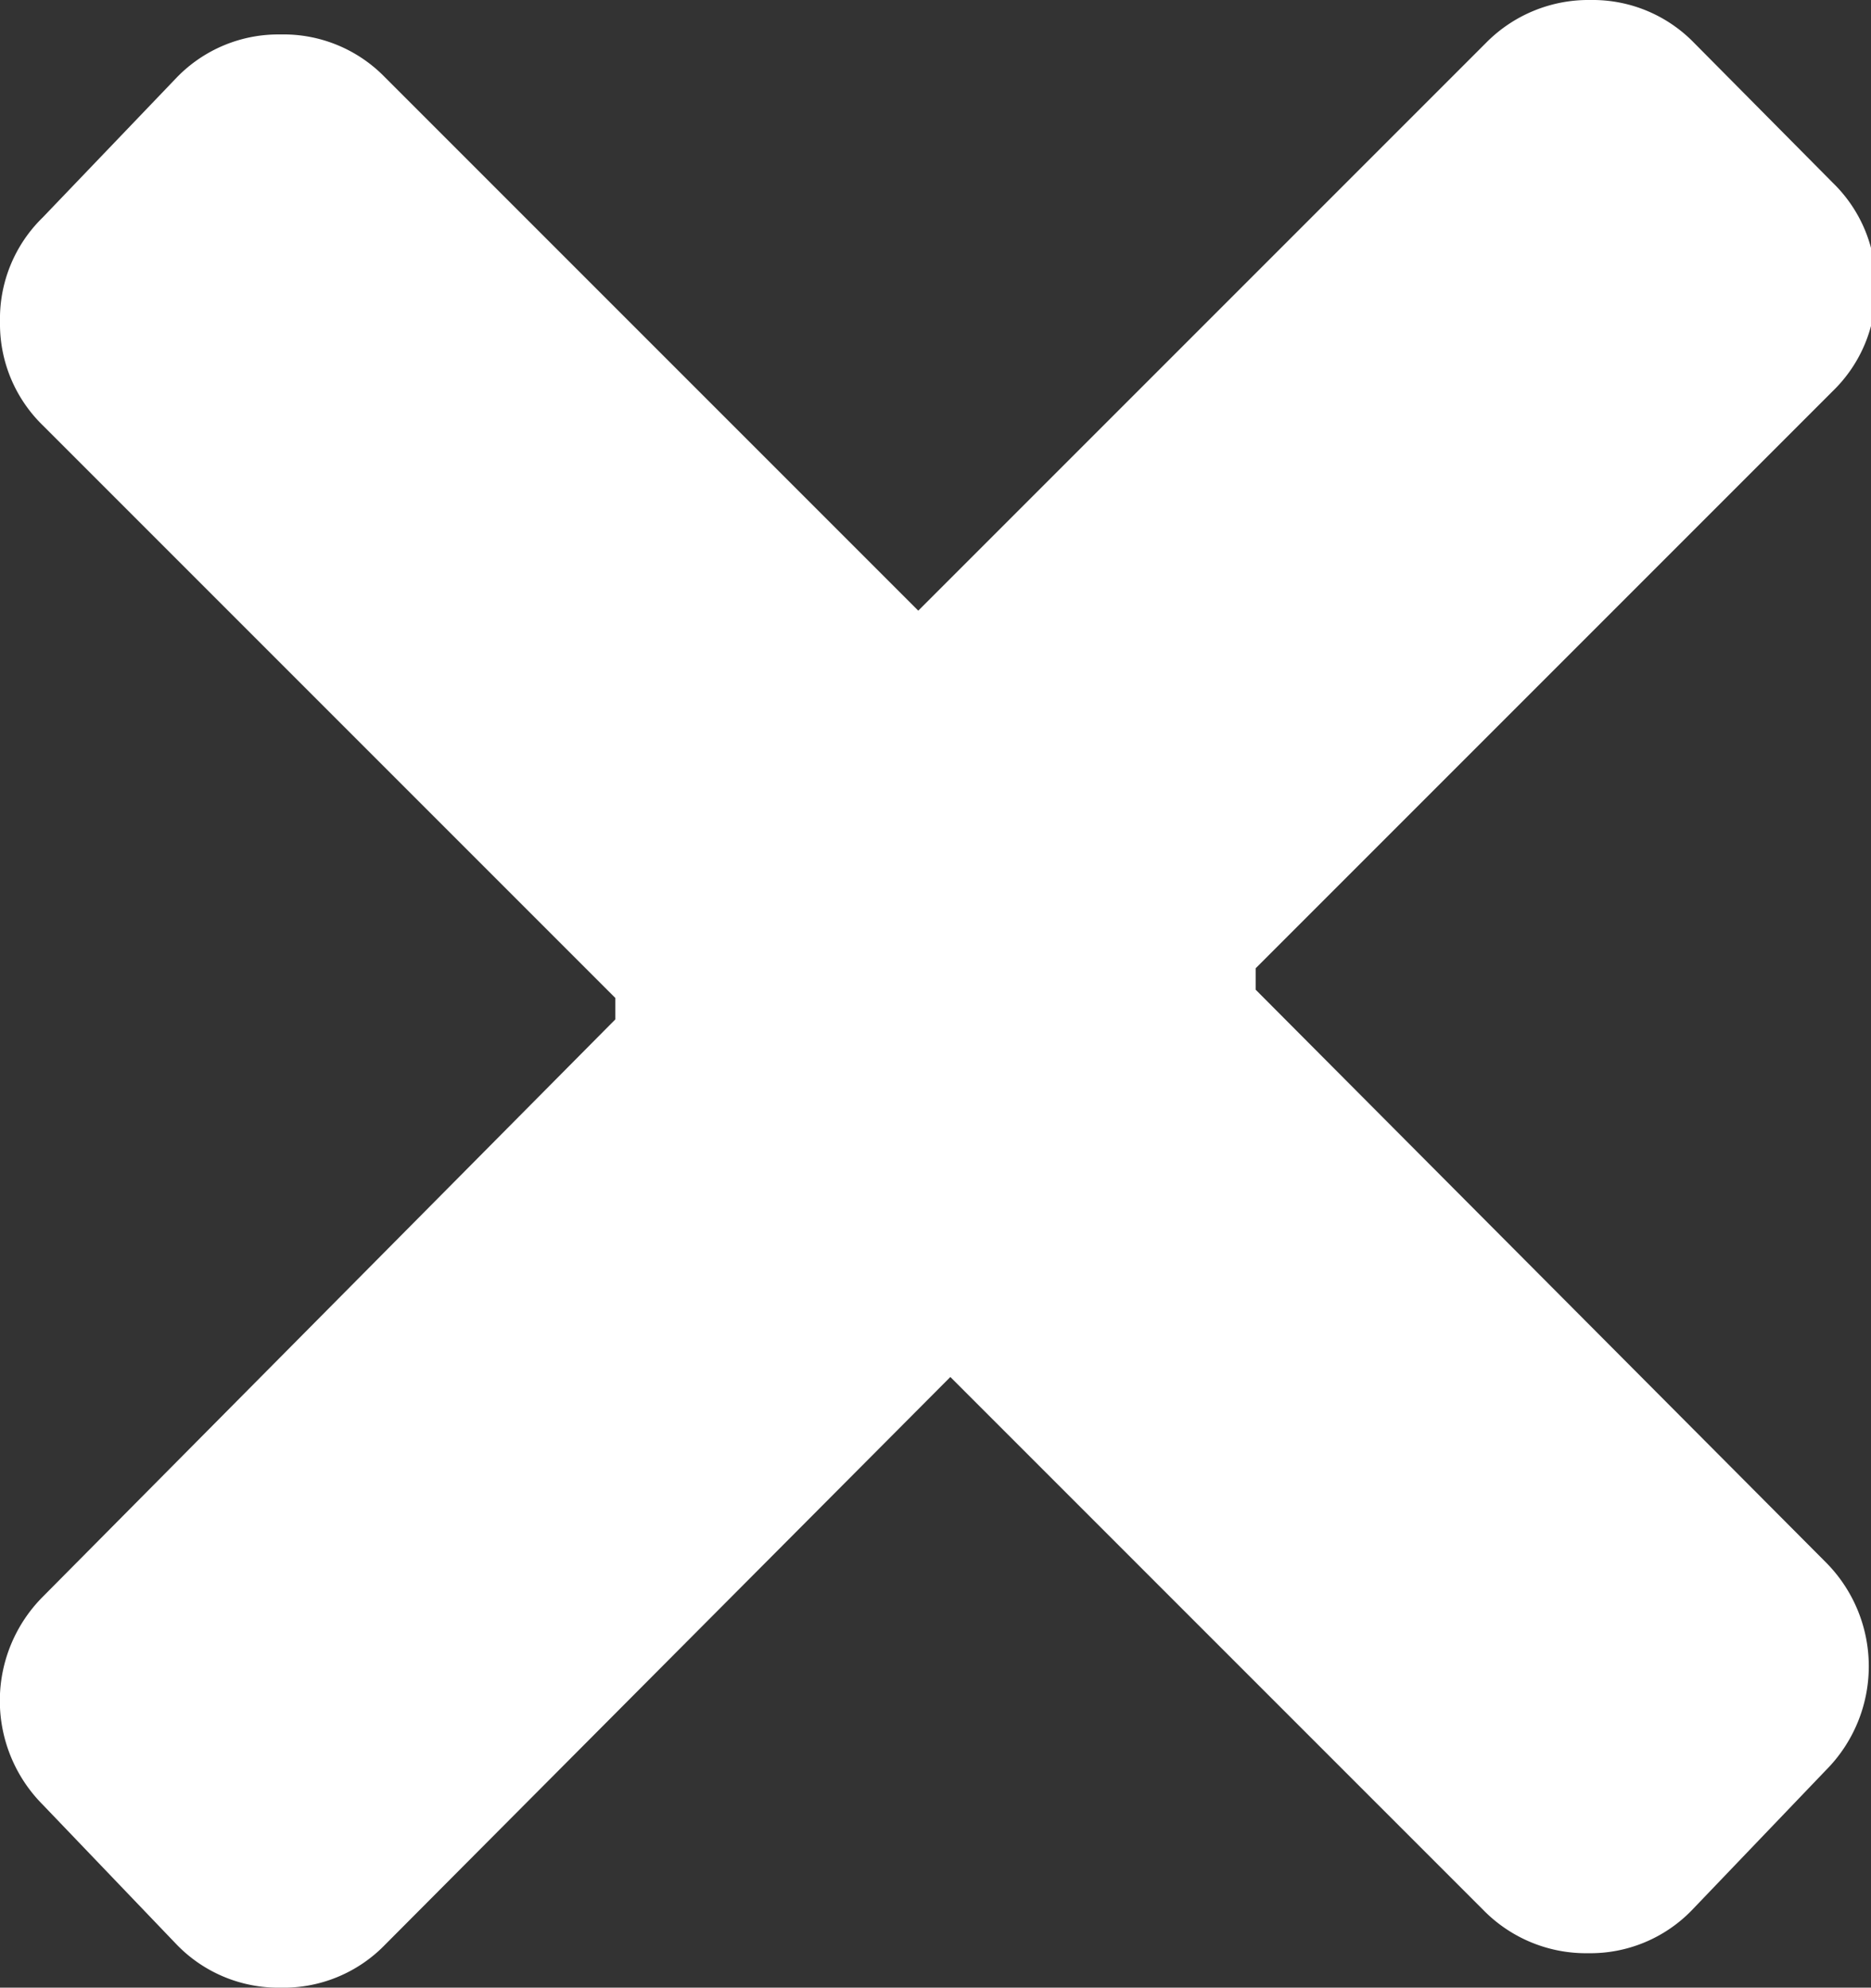 <svg xmlns="http://www.w3.org/2000/svg" viewBox="0 0 15.75 16.73"><rect x="0" y="0" width="15.75" height="16.73" fill="#333333" stroke="none"/><defs><style>.cls-1{fill:#fff;}</style></defs><title>Close Hover</title><g id="Laag_2" data-name="Laag 2"><g id="popup1"><path class="cls-1" d="M10.57,8.33c0-.06,0-.12,0-.18l4.86-4.86a1.19,1.19,0,0,0,.36-.88,1.19,1.19,0,0,0-.36-.87L14.26.36A1.19,1.19,0,0,0,13.39,0a1.21,1.21,0,0,0-.88.36L7.73,5.14,3.24.65A1.19,1.19,0,0,0,2.36.29a1.19,1.19,0,0,0-.87.36L.36,1.83A1.19,1.19,0,0,0,0,2.71a1.19,1.19,0,0,0,.36.87L5.18,8.4c0,.06,0,.12,0,.18L.36,13.44a1.24,1.24,0,0,0,0,1.75l1.13,1.18a1.19,1.19,0,0,0,.87.36,1.19,1.19,0,0,0,.88-.36L8,11.59l4.49,4.49a1.21,1.21,0,0,0,.88.36,1.19,1.19,0,0,0,.87-.36l1.13-1.18a1.24,1.24,0,0,0,0-1.75Z"/></g></g></svg>